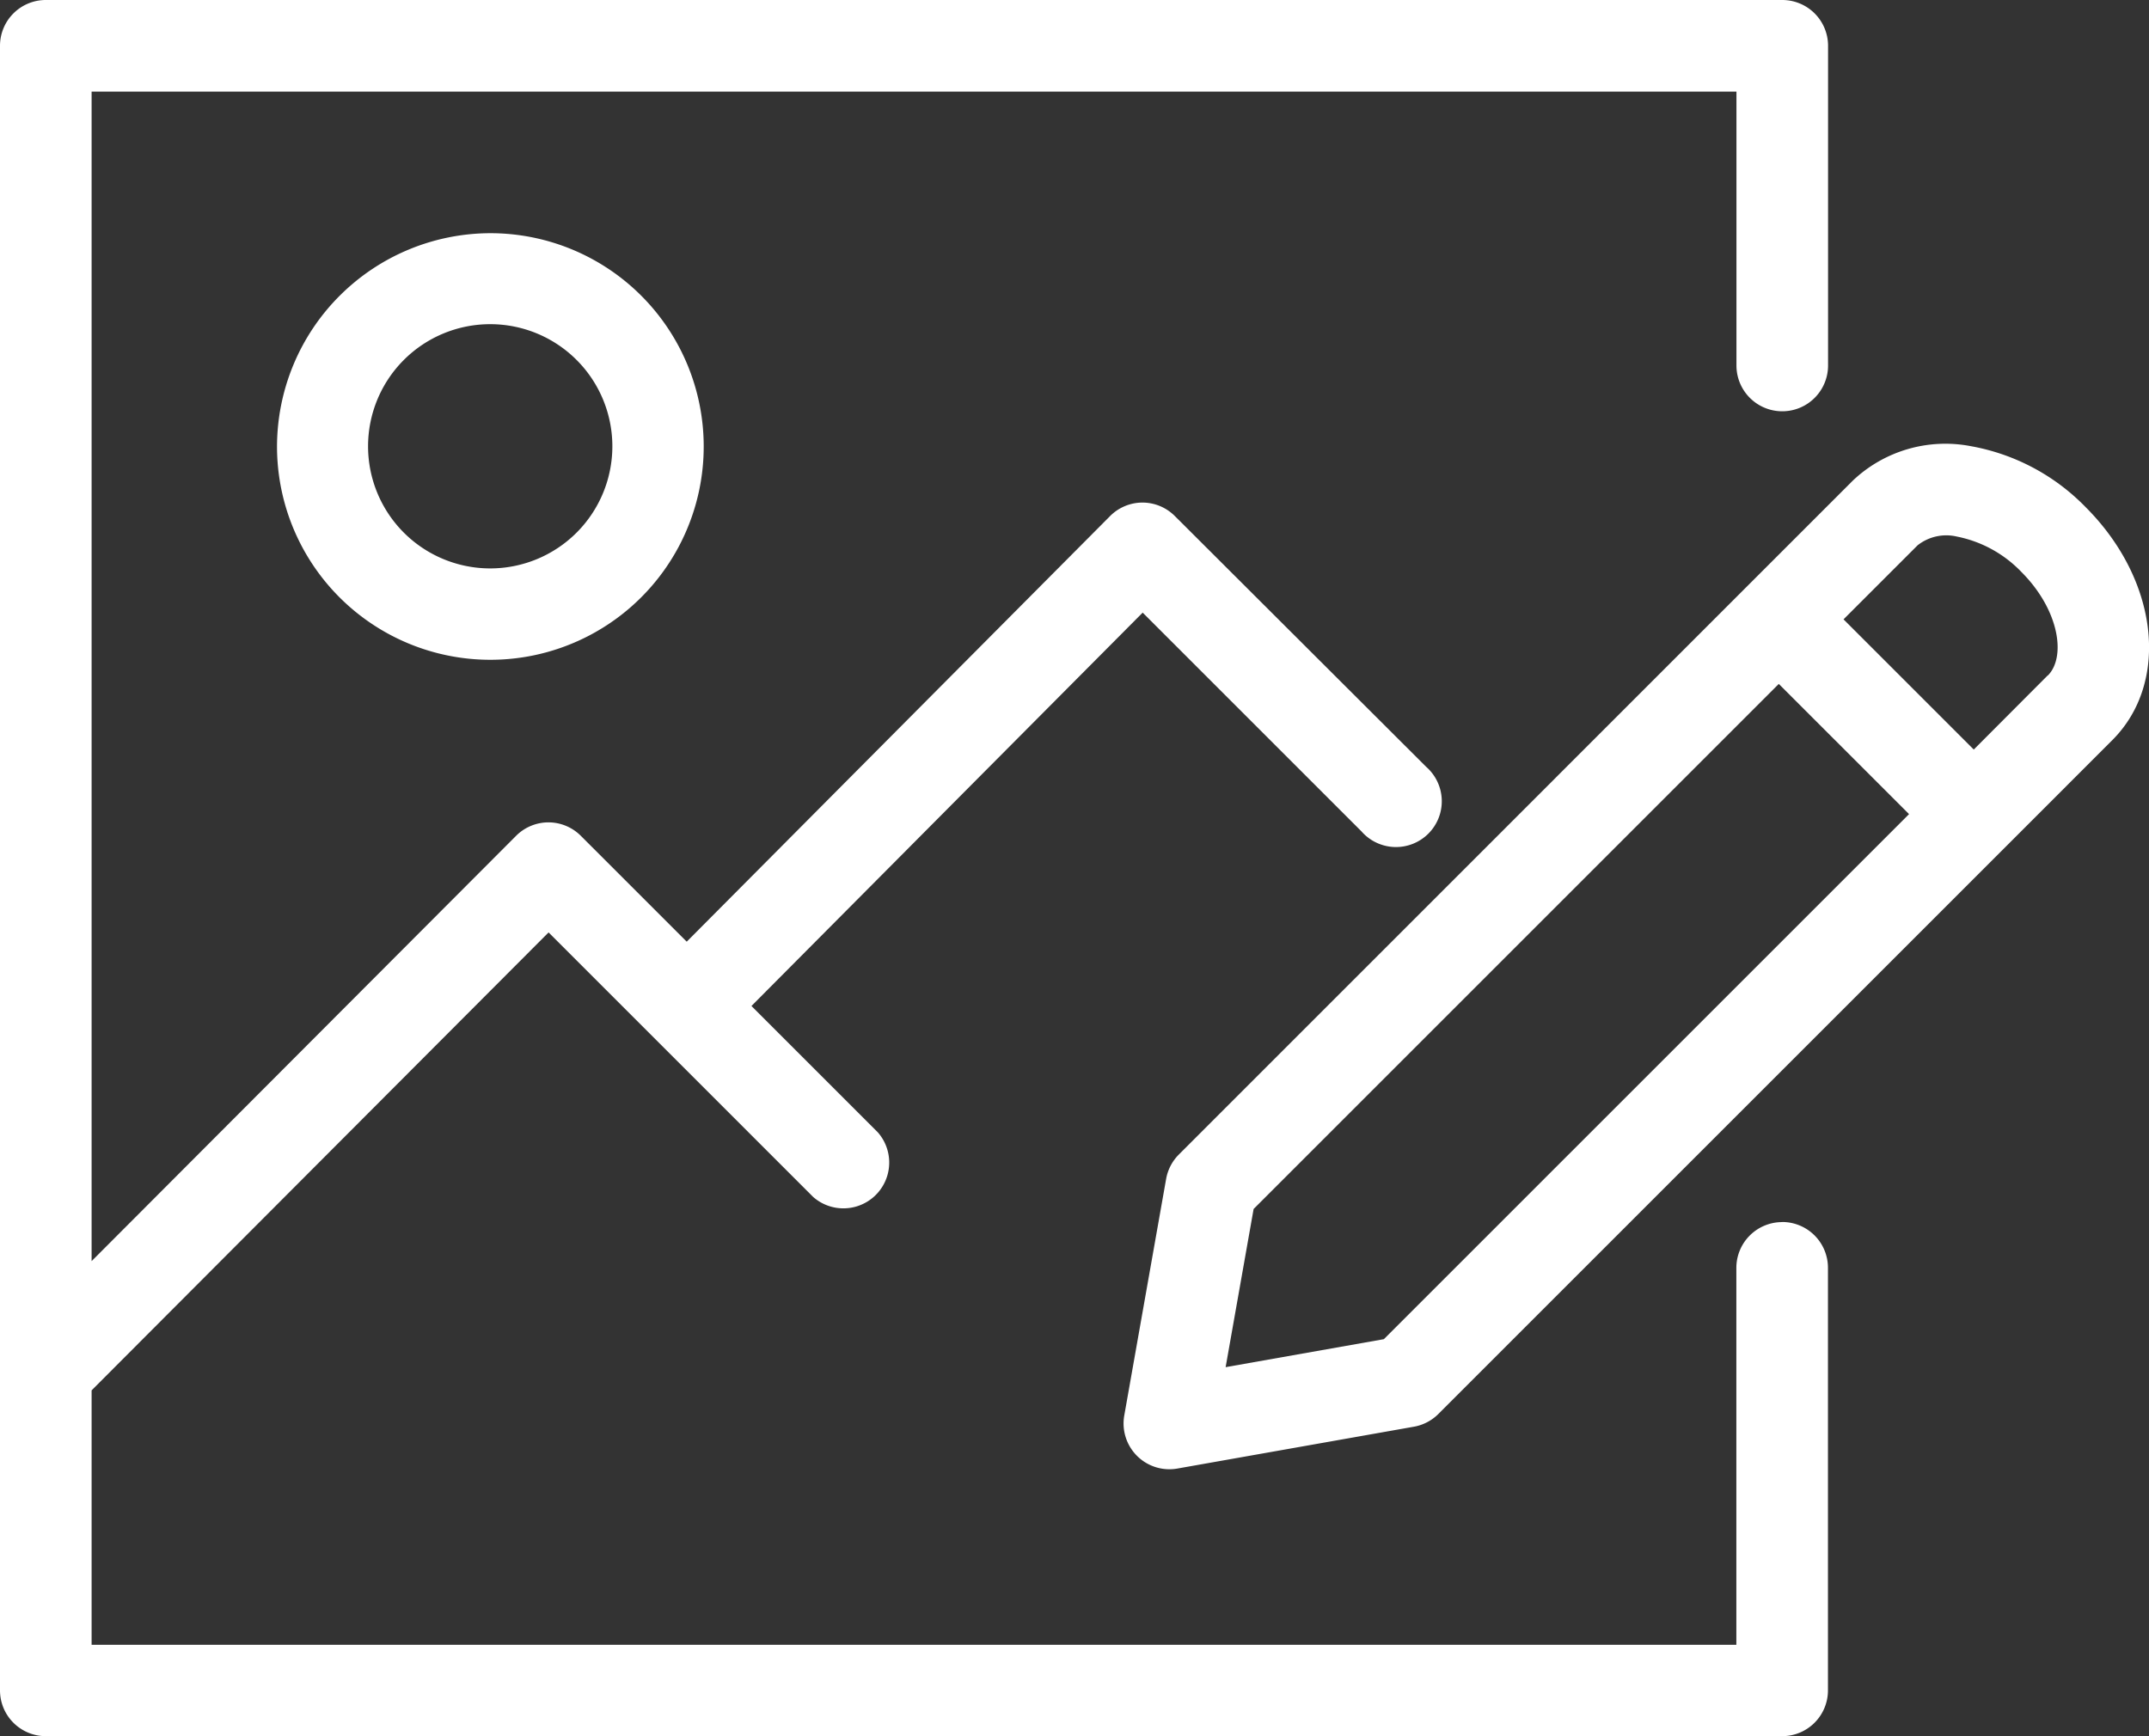 <svg id="Group_1054" data-name="Group 1054" xmlns="http://www.w3.org/2000/svg" xmlns:xlink="http://www.w3.org/1999/xlink" width="42.225" height="34.119" viewBox="0 0 42.225 34.119">
  <rect x="0" y="0" width="42.225" height="34.119" fill="#333333" stroke="none"/>
  <defs>
    <clipPath id="clip-path">
      <rect id="Rectangle_359" data-name="Rectangle 359" width="42.225" height="34.119" fill="#fff"/>
    </clipPath>
  </defs>
  <g id="Group_1053" data-name="Group 1053" clip-path="url(#clip-path)">
    <path id="Path_599" data-name="Path 599" d="M215.6,79.038a4.168,4.168,0,0,0-2.256-1.2,2.644,2.644,0,0,0-2.32.676L197.78,91.76a.9.9,0,0,0-.249.478l-.823,4.652a.9.9,0,0,0,1.041,1.041l4.652-.823a.9.9,0,0,0,.478-.249l13.243-13.244c1.137-1.137.908-3.147-.522-4.577m-13.791,16.35-3.109.55.55-3.109,10.319-10.319,2.559,2.559Zm13.043-13.044L213.4,83.8l-2.559-2.559,1.455-1.455a.91.91,0,0,1,.771-.172,2.4,2.4,0,0,1,1.267.694c.754.754.88,1.679.521,2.037" transform="translate(-174.618 -69.069)" fill="#fff"/>
    <path id="Path_600" data-name="Path 600" d="M35.017,24.018a.9.9,0,0,0-.9.9v7.407H1.8v-5l8.979-9,2.085,2.085h0l3.115,3.115a.9.9,0,0,0,1.27-1.27l-2.484-2.484,7.687-7.731,4.3,4.3a.9.9,0,1,0,1.27-1.27L23.082,10.14a.9.9,0,0,0-.635-.263h0a.9.9,0,0,0-.635.265l-8.319,8.365-2.082-2.082a.9.9,0,0,0-.635-.263h0a.9.9,0,0,0-.635.264L1.8,24.785V1.8H34.119V7.183a.9.9,0,1,0,1.8,0V.9a.9.9,0,0,0-.9-.9H.9A.9.9,0,0,0,0,.9V33.221a.9.9,0,0,0,.9.9H35.017a.9.9,0,0,0,.9-.9V24.916a.9.9,0,0,0-.9-.9" fill="#fff"/>
    <path id="Path_601" data-name="Path 601" d="M48.5,44.988A4.192,4.192,0,1,0,52.692,40.8,4.2,4.2,0,0,0,48.5,44.988m6.589,0a2.4,2.4,0,1,1-2.4-2.4,2.4,2.4,0,0,1,2.4,2.4" transform="translate(-43.057 -36.217)" fill="#fff"/>
  </g>
</svg>
